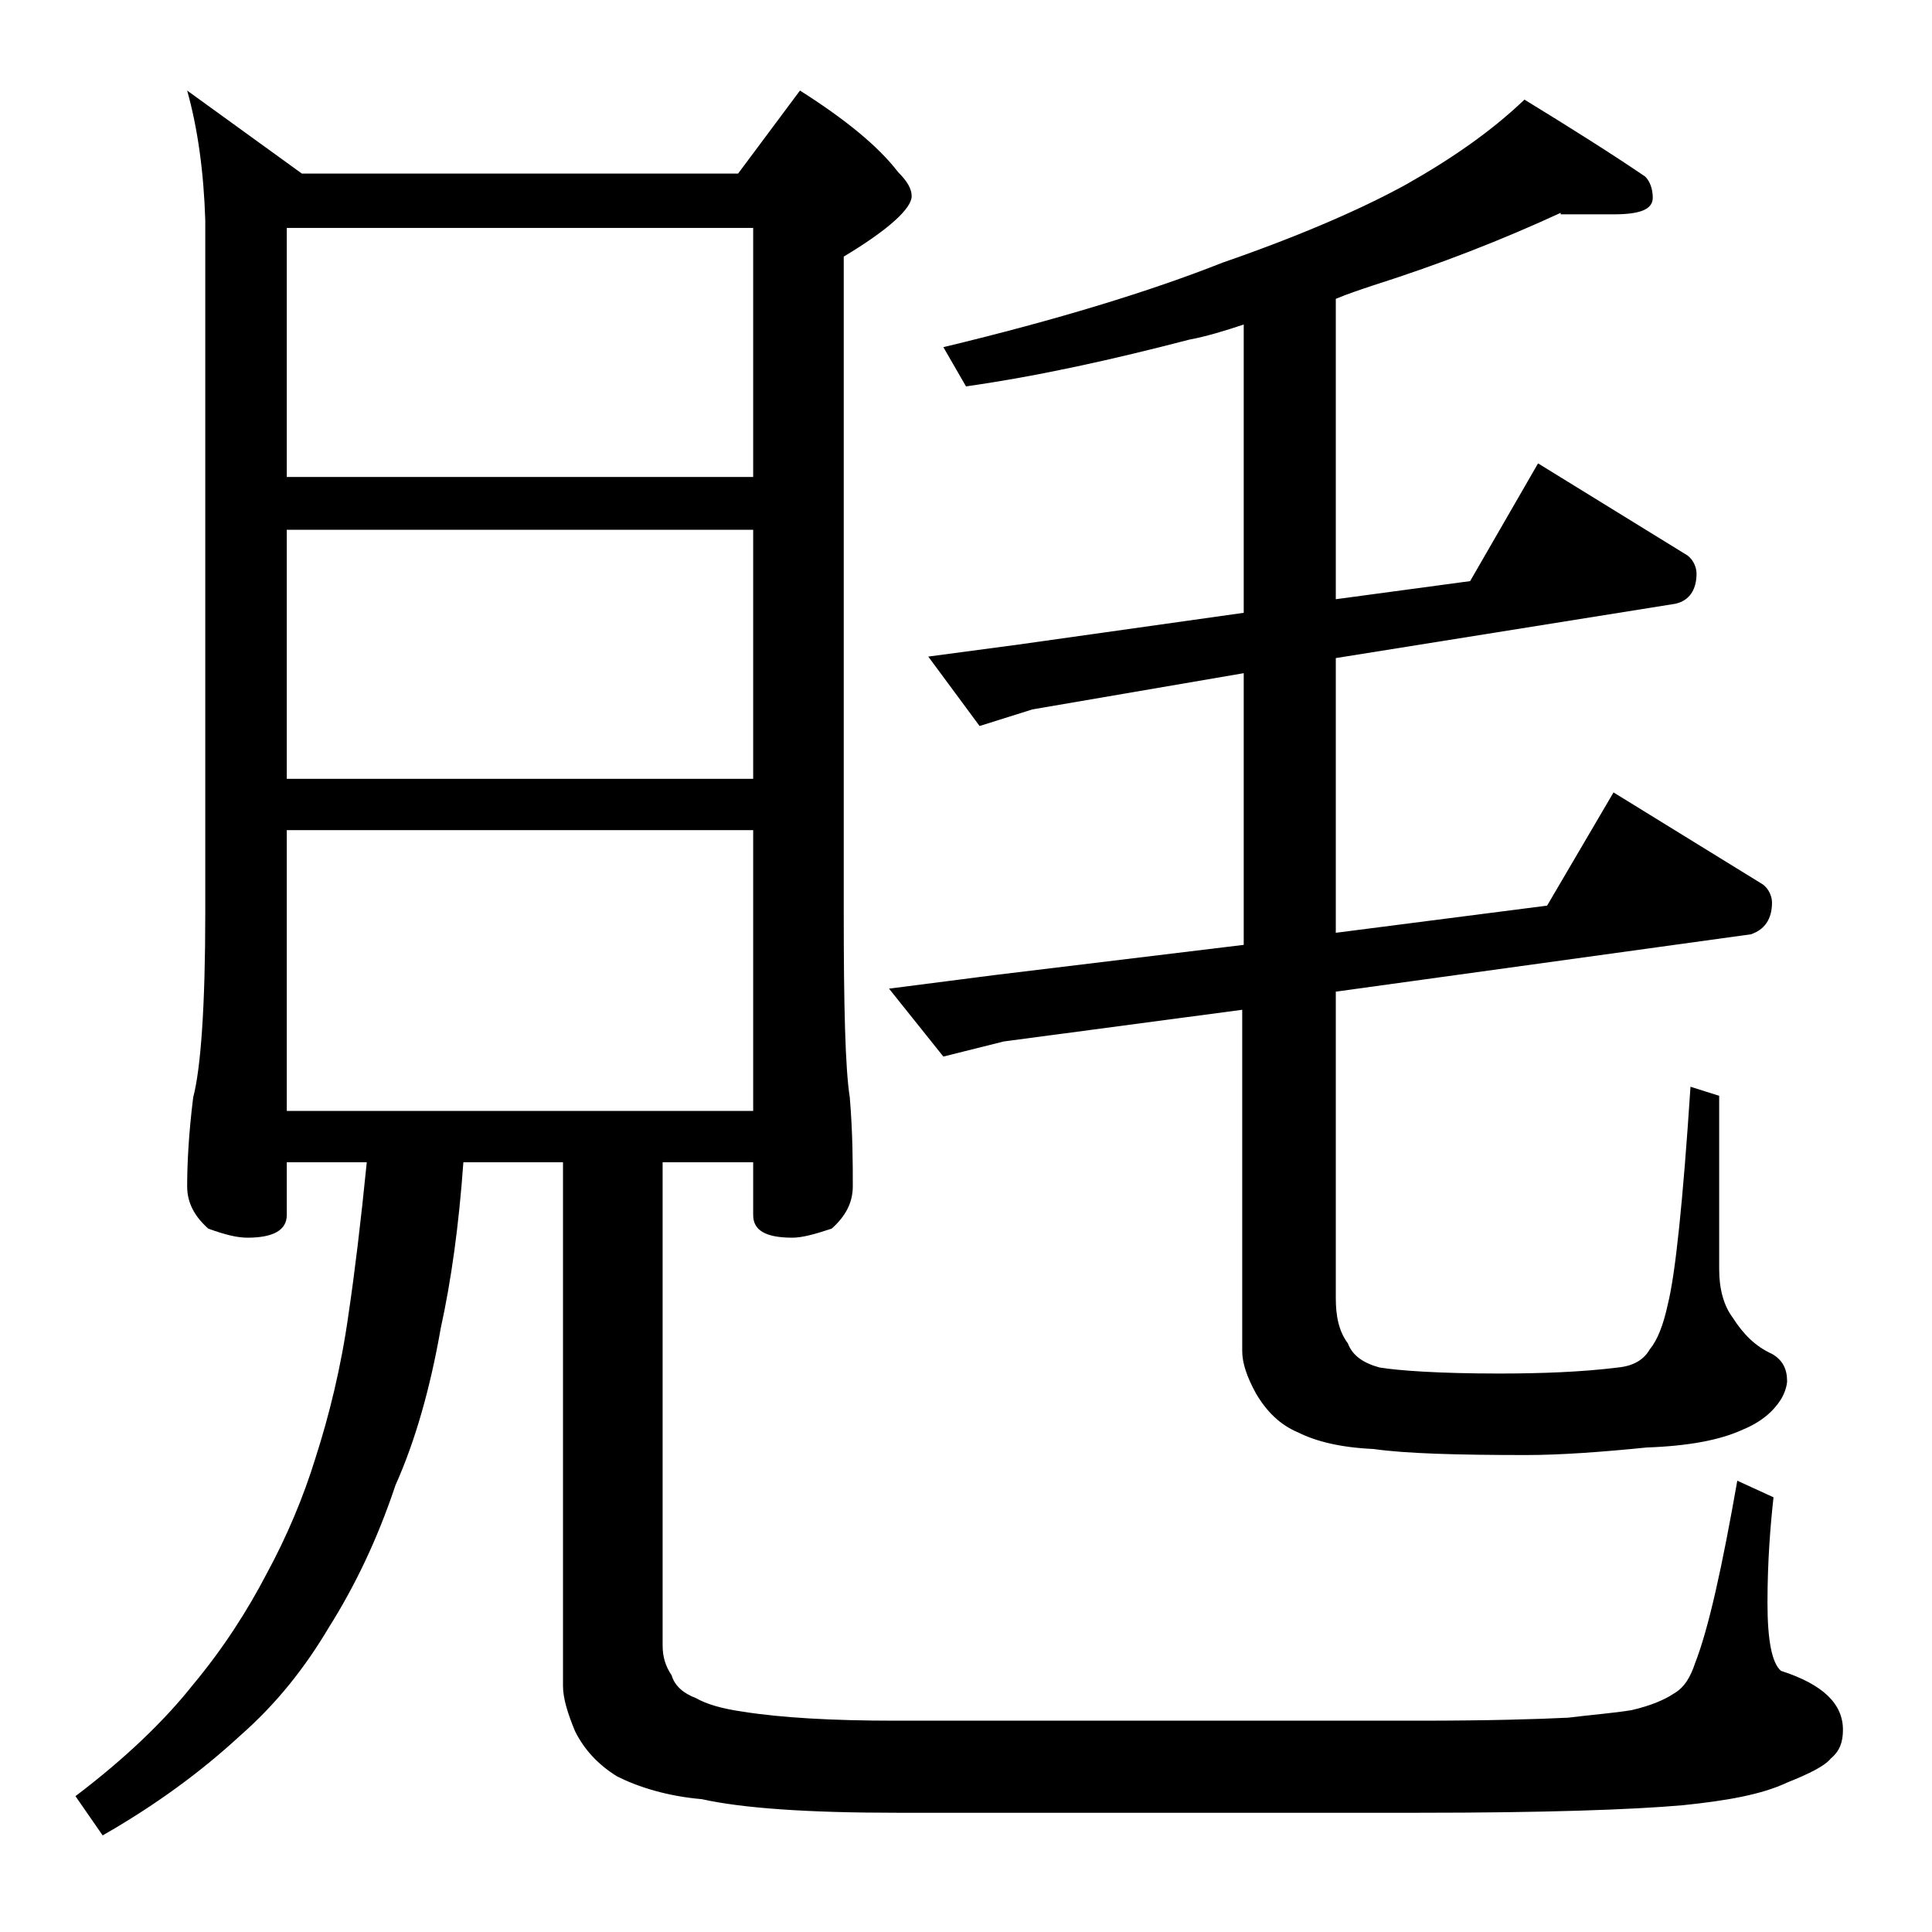 <?xml version="1.0" encoding="utf-8"?>
<!-- Generator: Adobe Illustrator 18.0.0, SVG Export Plug-In . SVG Version: 6.00 Build 0)  -->
<!DOCTYPE svg PUBLIC "-//W3C//DTD SVG 1.1//EN" "http://www.w3.org/Graphics/SVG/1.1/DTD/svg11.dtd">
<svg version="1.1" id="Layer_1" xmlns="http://www.w3.org/2000/svg" xmlns:xlink="http://www.w3.org/1999/xlink" x="0px" y="0px"
	 viewBox="0 0 128 128" enable-background="new 0 0 128 128" xml:space="preserve">
<path d="M12.4,6l7.6,5.5h28.9L53,6c3,1.9,5.2,3.7,6.5,5.4c0.6,0.6,0.9,1.1,0.9,1.6c0,0.8-1.5,2.2-4.5,4v43.5
	c0,6.2,0.1,10.3,0.4,12.2c0.2,2.4,0.2,4.4,0.2,5.9c0,1.1-0.5,2-1.4,2.8c-1.2,0.4-2,0.6-2.6,0.6c-1.8,0-2.6-0.5-2.6-1.5V77h-6v32
	c0,0.8,0.2,1.4,0.6,2c0.2,0.7,0.8,1.2,1.6,1.5c0.7,0.4,1.7,0.7,3.1,0.9c2.5,0.4,5.9,0.6,10.1,0.6H94c4.6,0,7.9-0.1,9.9-0.2
	c1.6-0.2,3-0.3,4.2-0.5c1.3-0.3,2.2-0.7,2.8-1.1c0.7-0.4,1.1-1.1,1.4-2c0.9-2.3,1.8-6.4,2.8-12.1l2.4,1.1c-0.2,1.8-0.4,4.2-0.4,7
	c0,2.5,0.3,4,0.9,4.5c2.8,0.9,4.1,2.2,4.1,3.9c0,0.8-0.2,1.4-0.8,1.9c-0.4,0.5-1.4,1-2.9,1.6c-1.7,0.8-4,1.2-6.9,1.5
	c-3.4,0.3-9.2,0.5-17.5,0.5H59.4c-5.9,0-10.2-0.3-12.9-0.9c-2.3-0.2-4.2-0.8-5.6-1.5c-1.3-0.8-2.2-1.8-2.8-3c-0.5-1.2-0.8-2.2-0.8-3
	V77h-6.6c-0.3,4.2-0.8,7.8-1.5,11c-0.7,4-1.7,7.5-3,10.4c-1.2,3.6-2.7,6.7-4.4,9.4c-1.6,2.7-3.5,5.1-5.9,7.2
	c-2.6,2.4-5.6,4.6-9.1,6.6L5,119c3.3-2.5,5.9-5,7.8-7.4c2-2.4,3.6-4.9,4.9-7.4c1.3-2.4,2.4-5,3.2-7.6c0.9-2.8,1.7-6,2.2-9.6
	c0.4-2.7,0.8-6,1.2-10H19v3.5c0,1-0.9,1.5-2.6,1.5c-0.7,0-1.5-0.2-2.6-0.6c-0.9-0.8-1.4-1.7-1.4-2.8c0-1.5,0.1-3.5,0.4-5.9
	c0.5-1.9,0.8-6,0.8-12.2V14.6C13.5,11.4,13.1,8.5,12.4,6z M19,31.6h30.9V15.1H19V31.6z M19,51.6h30.9V35.1H19V51.6z M19,73.6h30.9
	V55H19V73.6z M103.4,14.1c-3.9,1.8-8,3.4-12.4,4.8c-0.9,0.3-1.8,0.6-2.5,0.9v19.9l8.9-1.2l4.5-7.8l9.9,6.1c0.4,0.3,0.6,0.8,0.6,1.2
	c0,1.1-0.5,1.8-1.4,2l-22.5,3.6v18.2l14-1.8l4.4-7.5l9.9,6.1c0.4,0.3,0.6,0.8,0.6,1.2c0,1.1-0.5,1.8-1.4,2.1l-27.5,3.8V86
	c0,1.2,0.2,2.2,0.8,3c0.3,0.8,1,1.3,2.1,1.6c1.2,0.2,3.9,0.4,7.9,0.4c2.8,0,5.5-0.1,7.9-0.4c1-0.1,1.7-0.5,2.1-1.2
	c0.5-0.6,0.9-1.6,1.2-3c0.5-2,1-6.8,1.5-14.4l1.9,0.6v11.5c0,1.3,0.3,2.4,0.9,3.2c0.7,1.1,1.5,1.9,2.6,2.4c0.7,0.4,1,1,1,1.8
	c0,0.2-0.1,0.7-0.4,1.2c-0.5,0.8-1.3,1.5-2.5,2c-1.5,0.7-3.6,1.1-6.4,1.2c-3,0.3-5.7,0.5-8,0.5c-4.6,0-8-0.1-10.1-0.4
	c-2.2-0.1-3.8-0.5-5-1.1c-1.2-0.5-2.1-1.4-2.8-2.6c-0.6-1.1-0.9-2-0.9-2.8V66.9L66.5,69l-4,1l-3.6-4.5l7-0.9l16.5-2v-18l-14,2.4
	l-3.5,1.1l-3.4-4.6l6-0.8l14.9-2.1V21.5c-1.2,0.4-2.5,0.8-3.6,1c-5,1.3-9.9,2.4-14.8,3.1L62.5,23c7.5-1.8,13.7-3.7,18.5-5.6
	c5.2-1.8,9.3-3.6,12.2-5.2c3-1.7,5.6-3.5,7.8-5.6c3.1,1.9,5.8,3.6,8,5.1c0.3,0.3,0.5,0.8,0.5,1.4c0,0.8-0.9,1.1-2.6,1.1H103.4z"/>
</svg>
